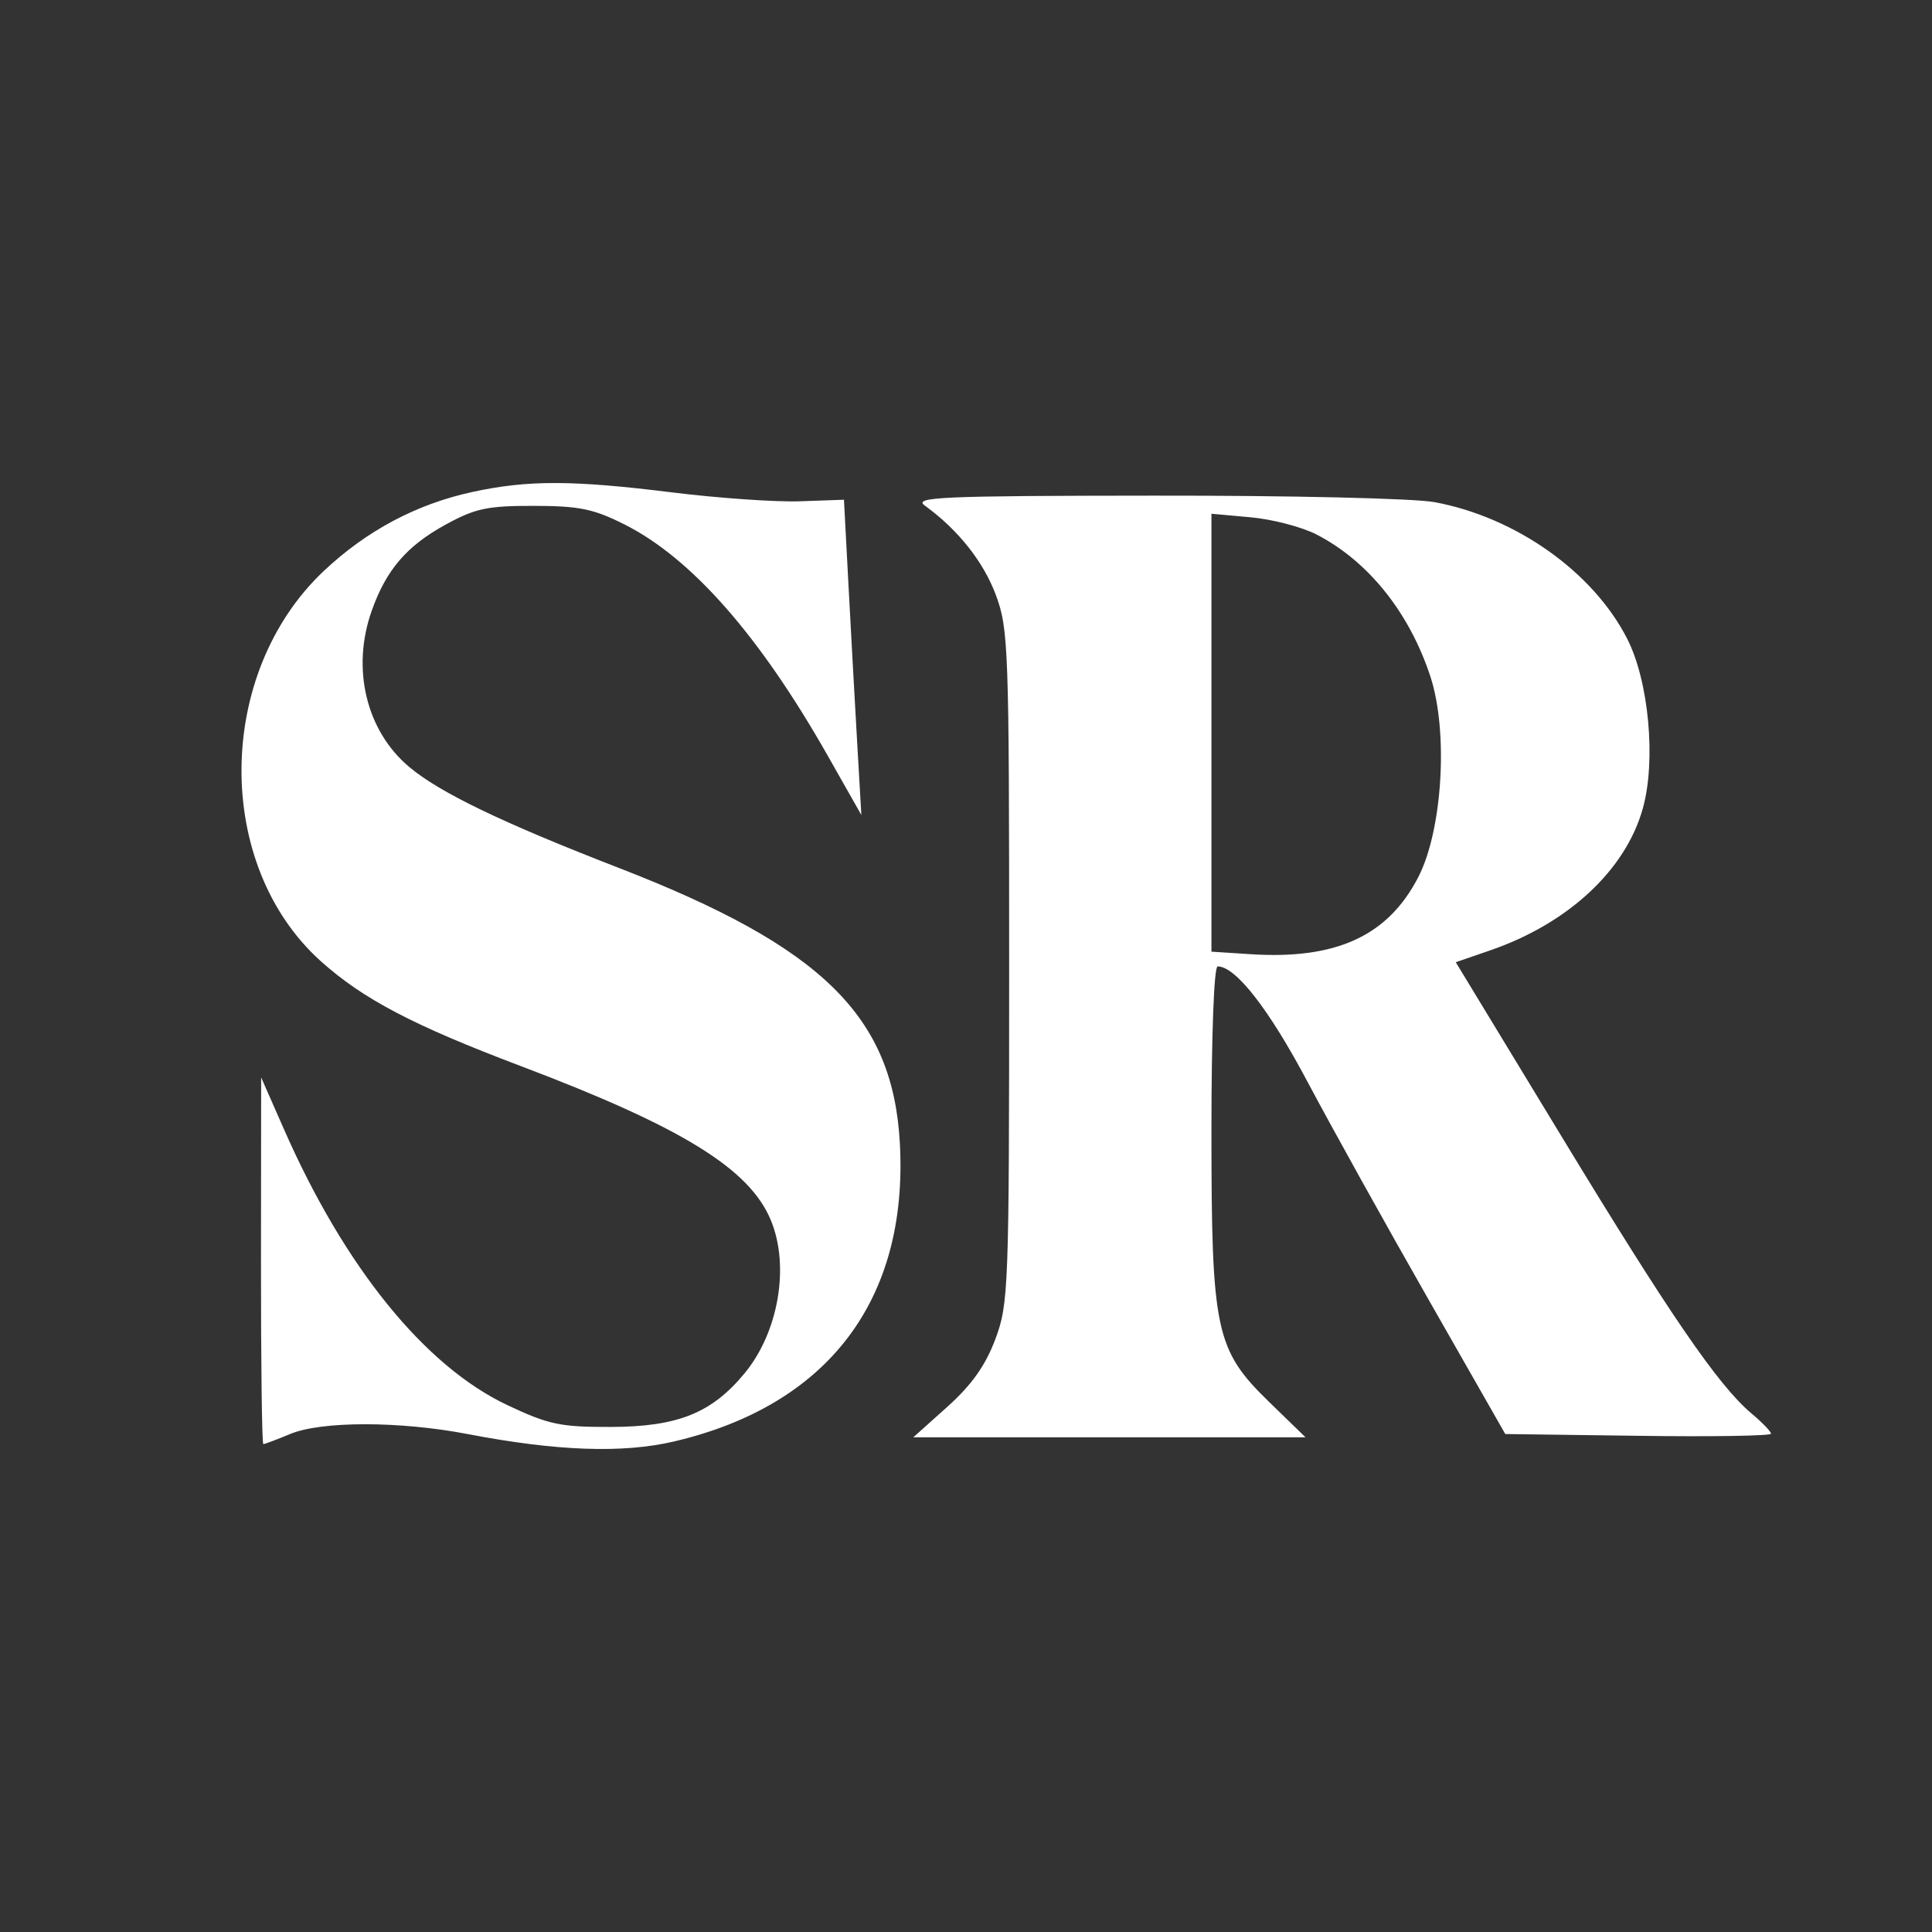 <svg width="24" height="24" viewBox="0 0 24 24" fill="none" xmlns="http://www.w3.org/2000/svg">
<rect x="0" y="0" width="24" height="24" fill="#333333" stroke="none"/>
<path fill-rule="evenodd" clip-rule="evenodd" d="M5.87 6.111C5.173 6.262 4.554 6.592 4.022 7.093C2.674 8.365 2.657 10.748 3.986 11.941C4.512 12.412 5.131 12.737 6.469 13.243C8.465 13.998 9.308 14.516 9.574 15.154C9.813 15.724 9.673 16.547 9.25 17.059C8.841 17.554 8.42 17.723 7.595 17.726C6.962 17.728 6.818 17.698 6.303 17.455C5.278 16.972 4.281 15.742 3.528 14.029L3.244 13.384L3.242 15.662C3.241 16.914 3.254 17.939 3.271 17.939C3.289 17.939 3.438 17.883 3.604 17.814C3.992 17.652 4.962 17.652 5.808 17.814C6.916 18.027 7.736 18.056 8.375 17.906C10.287 17.457 11.281 16.147 11.179 14.213C11.096 12.625 10.219 11.763 7.686 10.781C6.243 10.222 5.462 9.846 5.083 9.527C4.549 9.079 4.363 8.306 4.617 7.589C4.796 7.081 5.052 6.782 5.532 6.519C5.903 6.315 6.053 6.283 6.632 6.284C7.197 6.285 7.373 6.321 7.762 6.517C8.595 6.938 9.44 7.901 10.286 9.394L10.7 10.124L10.647 9.205C10.618 8.699 10.569 7.818 10.539 7.247L10.484 6.208L9.94 6.227C9.64 6.238 8.925 6.188 8.351 6.117C7.112 5.963 6.558 5.962 5.87 6.111ZM11.489 6.281C11.899 6.578 12.214 6.974 12.369 7.386C12.528 7.81 12.536 8.041 12.536 12.005C12.536 16.011 12.529 16.196 12.364 16.637C12.241 16.964 12.07 17.205 11.768 17.476L11.345 17.855H13.781H16.218L15.767 17.417C15.098 16.766 15.049 16.534 15.049 14.037C15.049 12.851 15.081 12.005 15.126 12.005C15.351 12.005 15.765 12.537 16.248 13.449C16.547 14.011 17.22 15.223 17.745 16.142L18.699 17.814L20.35 17.836C21.257 17.849 22 17.837 22 17.81C22 17.783 21.89 17.669 21.755 17.556C21.345 17.211 20.736 16.323 19.381 14.089L18.084 11.953L18.514 11.805C19.481 11.471 20.193 10.809 20.407 10.045C20.574 9.451 20.483 8.461 20.213 7.934C19.79 7.105 18.832 6.426 17.822 6.238C17.571 6.191 16.031 6.155 14.346 6.157C11.68 6.159 11.341 6.174 11.489 6.281ZM16.353 6.639C16.993 6.968 17.504 7.603 17.767 8.398C17.994 9.083 17.921 10.31 17.618 10.897C17.24 11.628 16.597 11.923 15.53 11.853L15.049 11.822V9.102V6.382L15.536 6.426C15.805 6.45 16.172 6.546 16.353 6.639Z" fill="white"/>
</svg>
